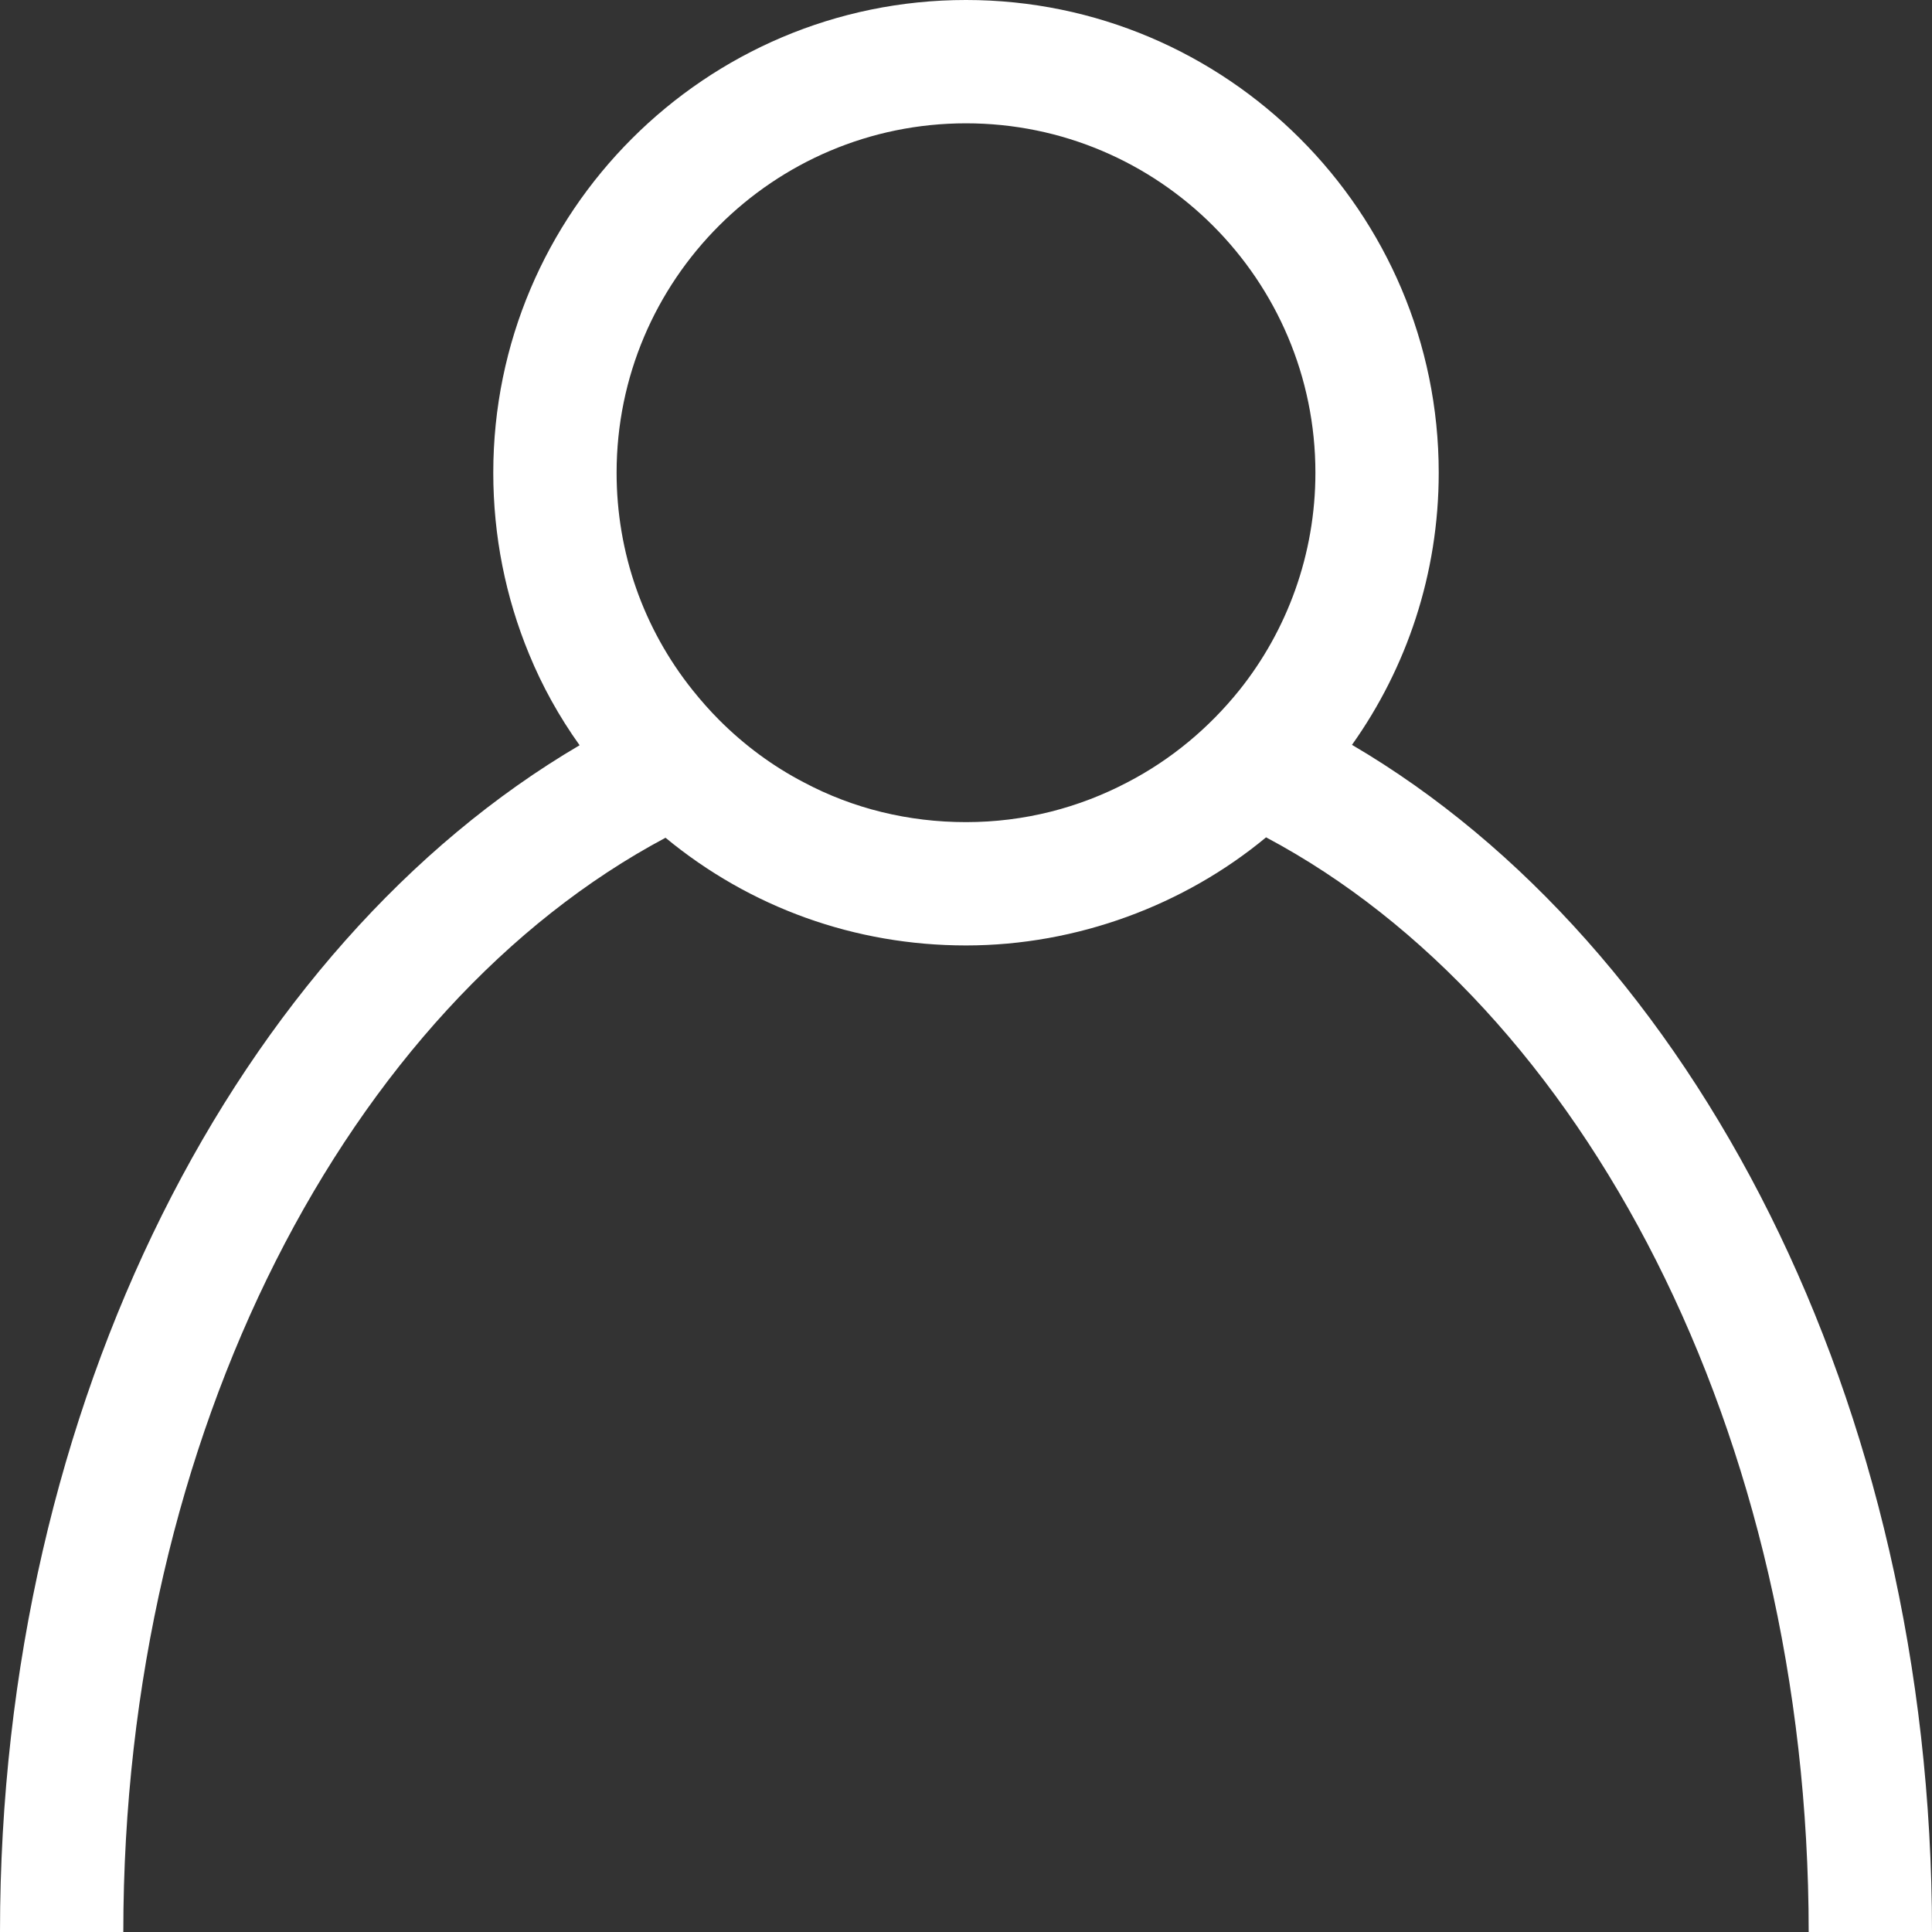 <?xml version="1.0" encoding="UTF-8"?> <svg xmlns="http://www.w3.org/2000/svg" id="Layer_1" data-name="Layer 1" viewBox="0 0 47 47"><rect x="0" y="0" width="47" height="47" fill="#333333" stroke="none"/><defs><style> .cls-1 { fill: #fff; stroke-width: 0px; } </style></defs><path class="cls-1" d="m32.89,18.12c1.33-1.87,2.11-4.16,2.11-6.62,0-6.34-5.16-11.5-11.5-11.5s-11.5,5.16-11.5,11.5c0,1.54.3,3.03.87,4.41.32.78.73,1.52,1.23,2.22C5.81,23,0,34.11,0,47h3c0-12.13,5.49-22.52,13.19-26.62,2.06,1.7,4.61,2.62,7.31,2.62s5.31-.98,7.3-2.63c7.71,4.1,13.2,14.49,13.2,26.63h3c0-12.9-5.81-24.01-14.11-28.88Zm-9.39,1.88c-1.4,0-2.75-.33-3.95-.97-.75-.39-1.44-.9-2.05-1.51-.23-.23-.45-.48-.65-.73-1.2-1.5-1.85-3.35-1.85-5.29,0-4.69,3.81-8.5,8.5-8.5s8.5,3.81,8.5,8.5c0,1.99-.69,3.84-1.85,5.29-.74.92-1.66,1.69-2.72,2.24-1.18.62-2.51.97-3.93.97Z"></path></svg> 